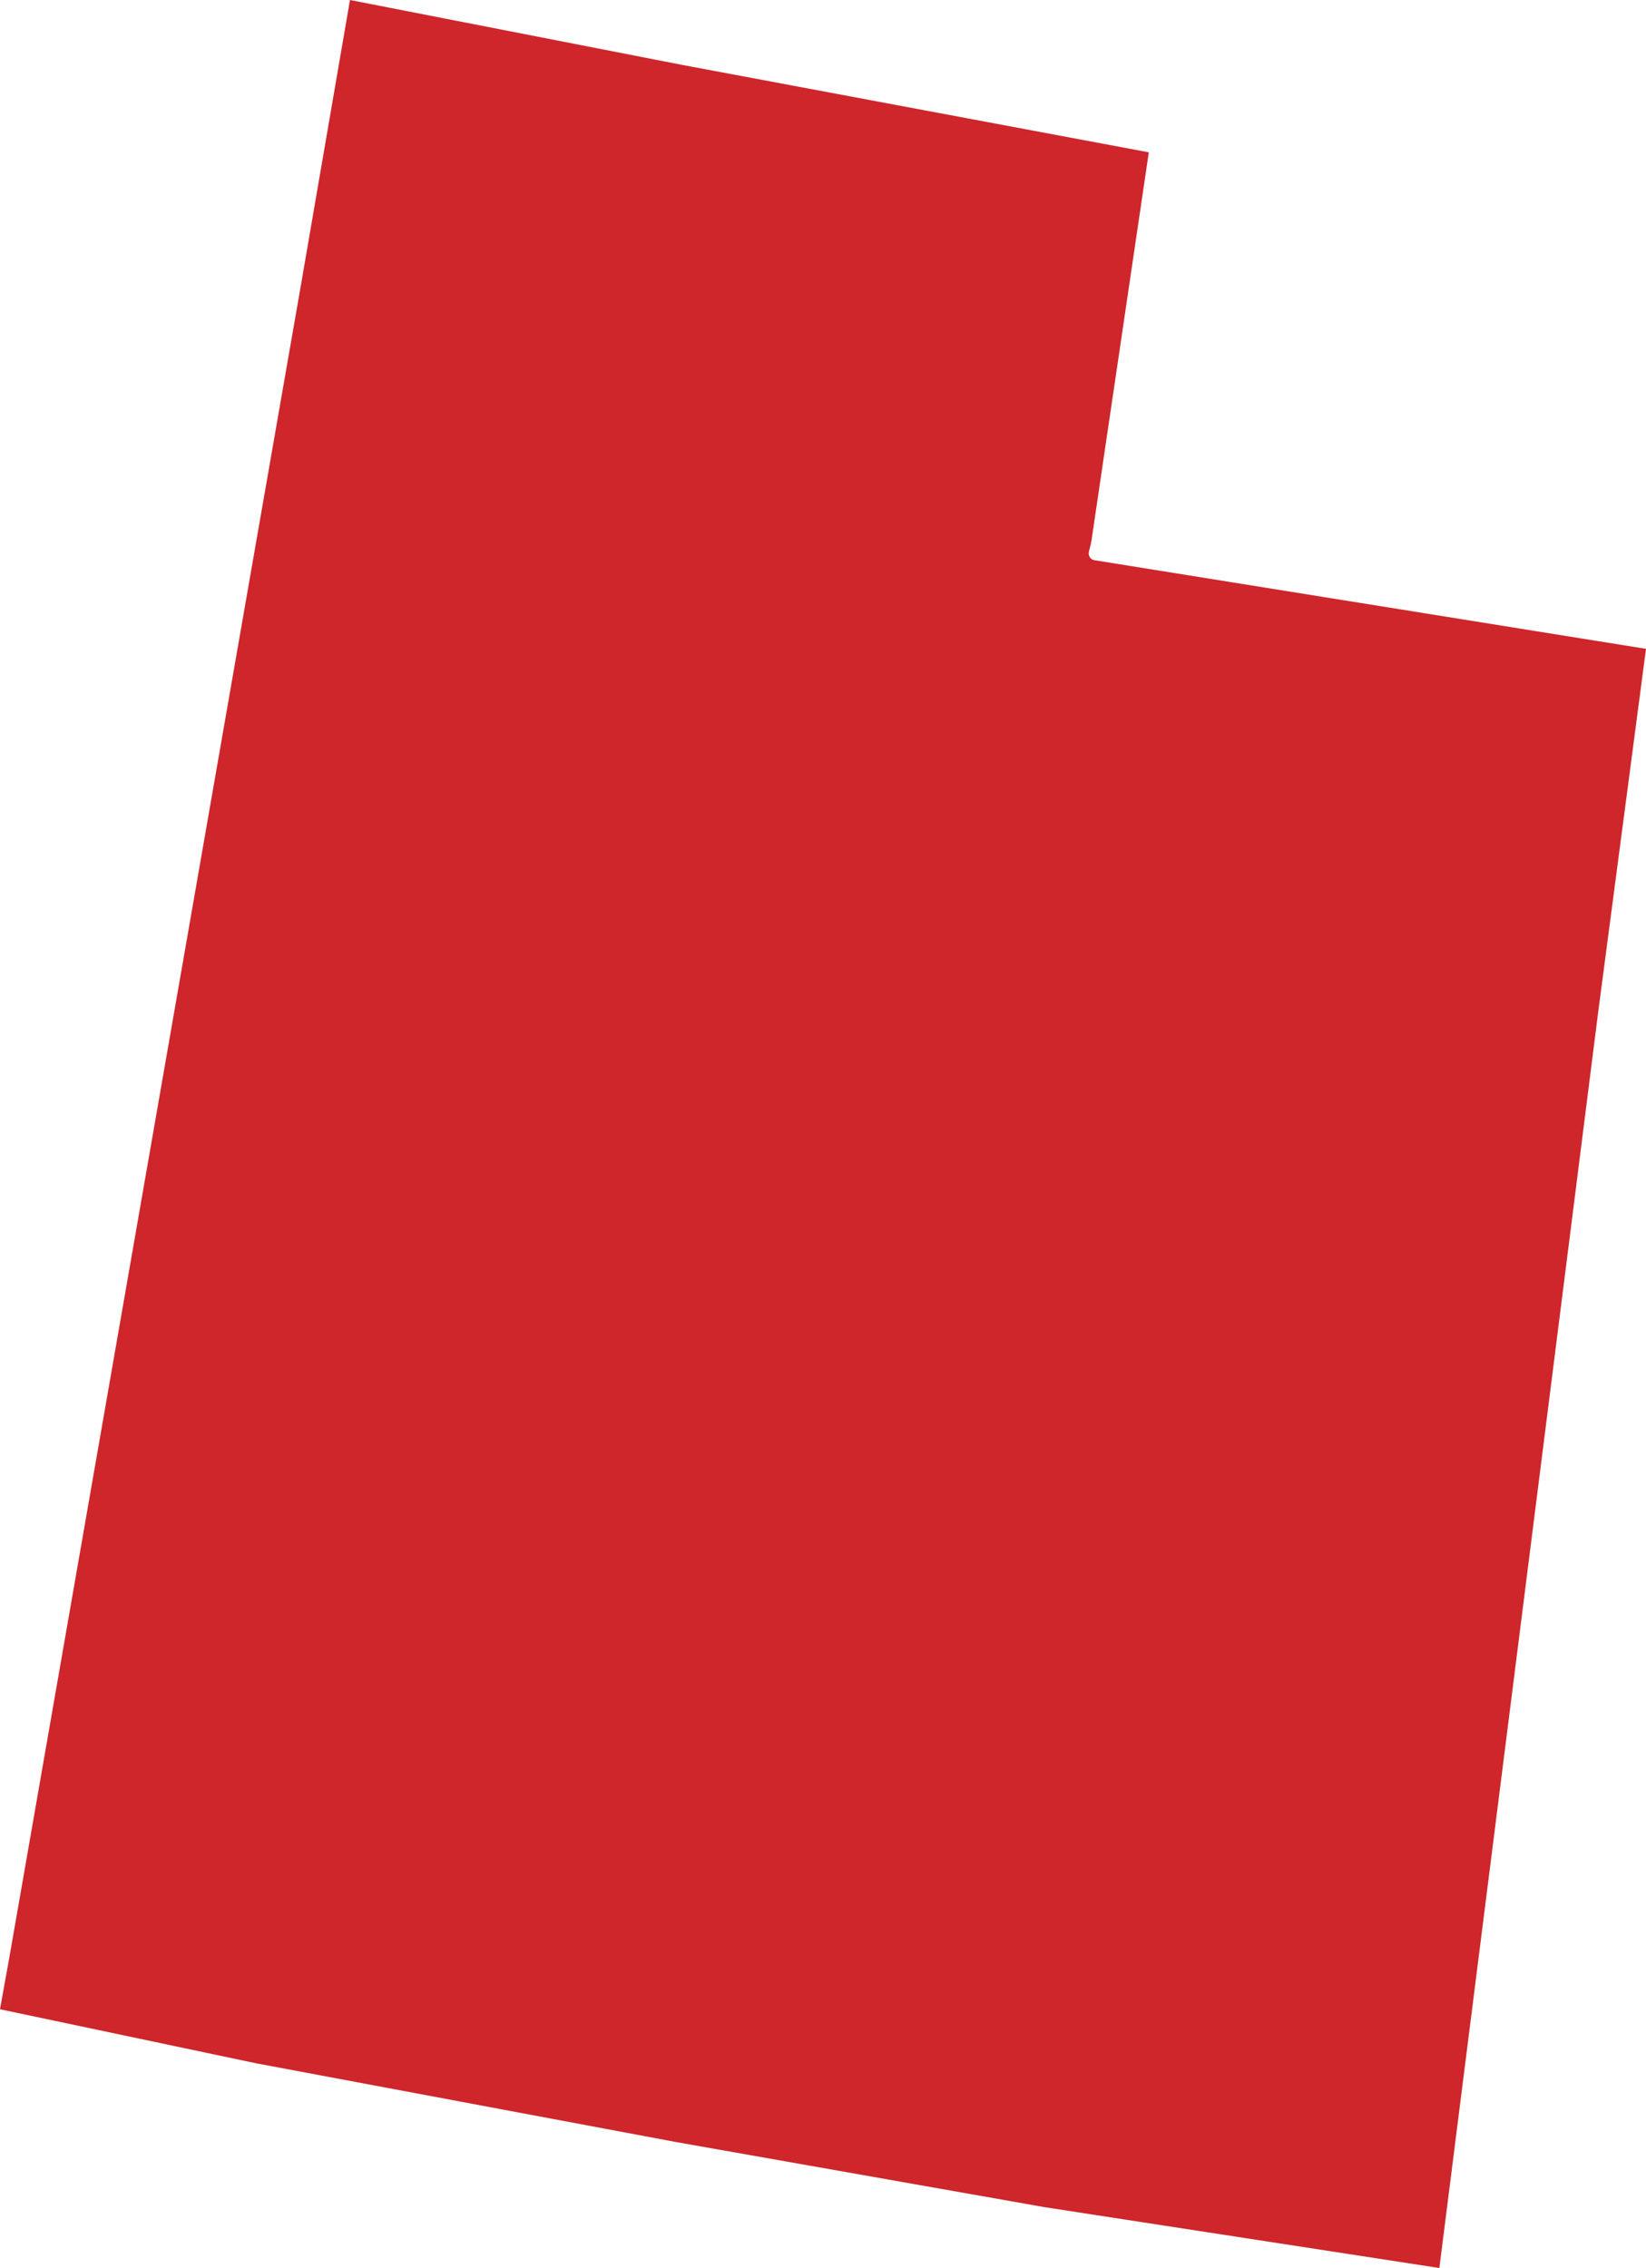 <?xml version="1.0" encoding="UTF-8"?> <svg xmlns="http://www.w3.org/2000/svg" id="Layer_2" viewBox="0 0 513.823 707.851"><defs><style>.cls-1{fill:#ce262b;}</style></defs><g id="Layer_1-2"><path class="cls-1" d="M2.97,610.627c.002-.009.002-.019.003-.028L93.964,88.838,109.249,0l103.708,20.259,145.659,27.281-17.861,120.935c-.162,1.112-.329,1.732-.558,2.591l-.271,1.023c-.147.598-.065,1.255.248,1.772.312.527.816.872,1.382.966l172.266,27.677-14.893,113.103-49.614,392.243-123.158-18.981-115.26-20.362-131.074-24.576L0,627.087l2.97-16.461Z"></path></g></svg> 